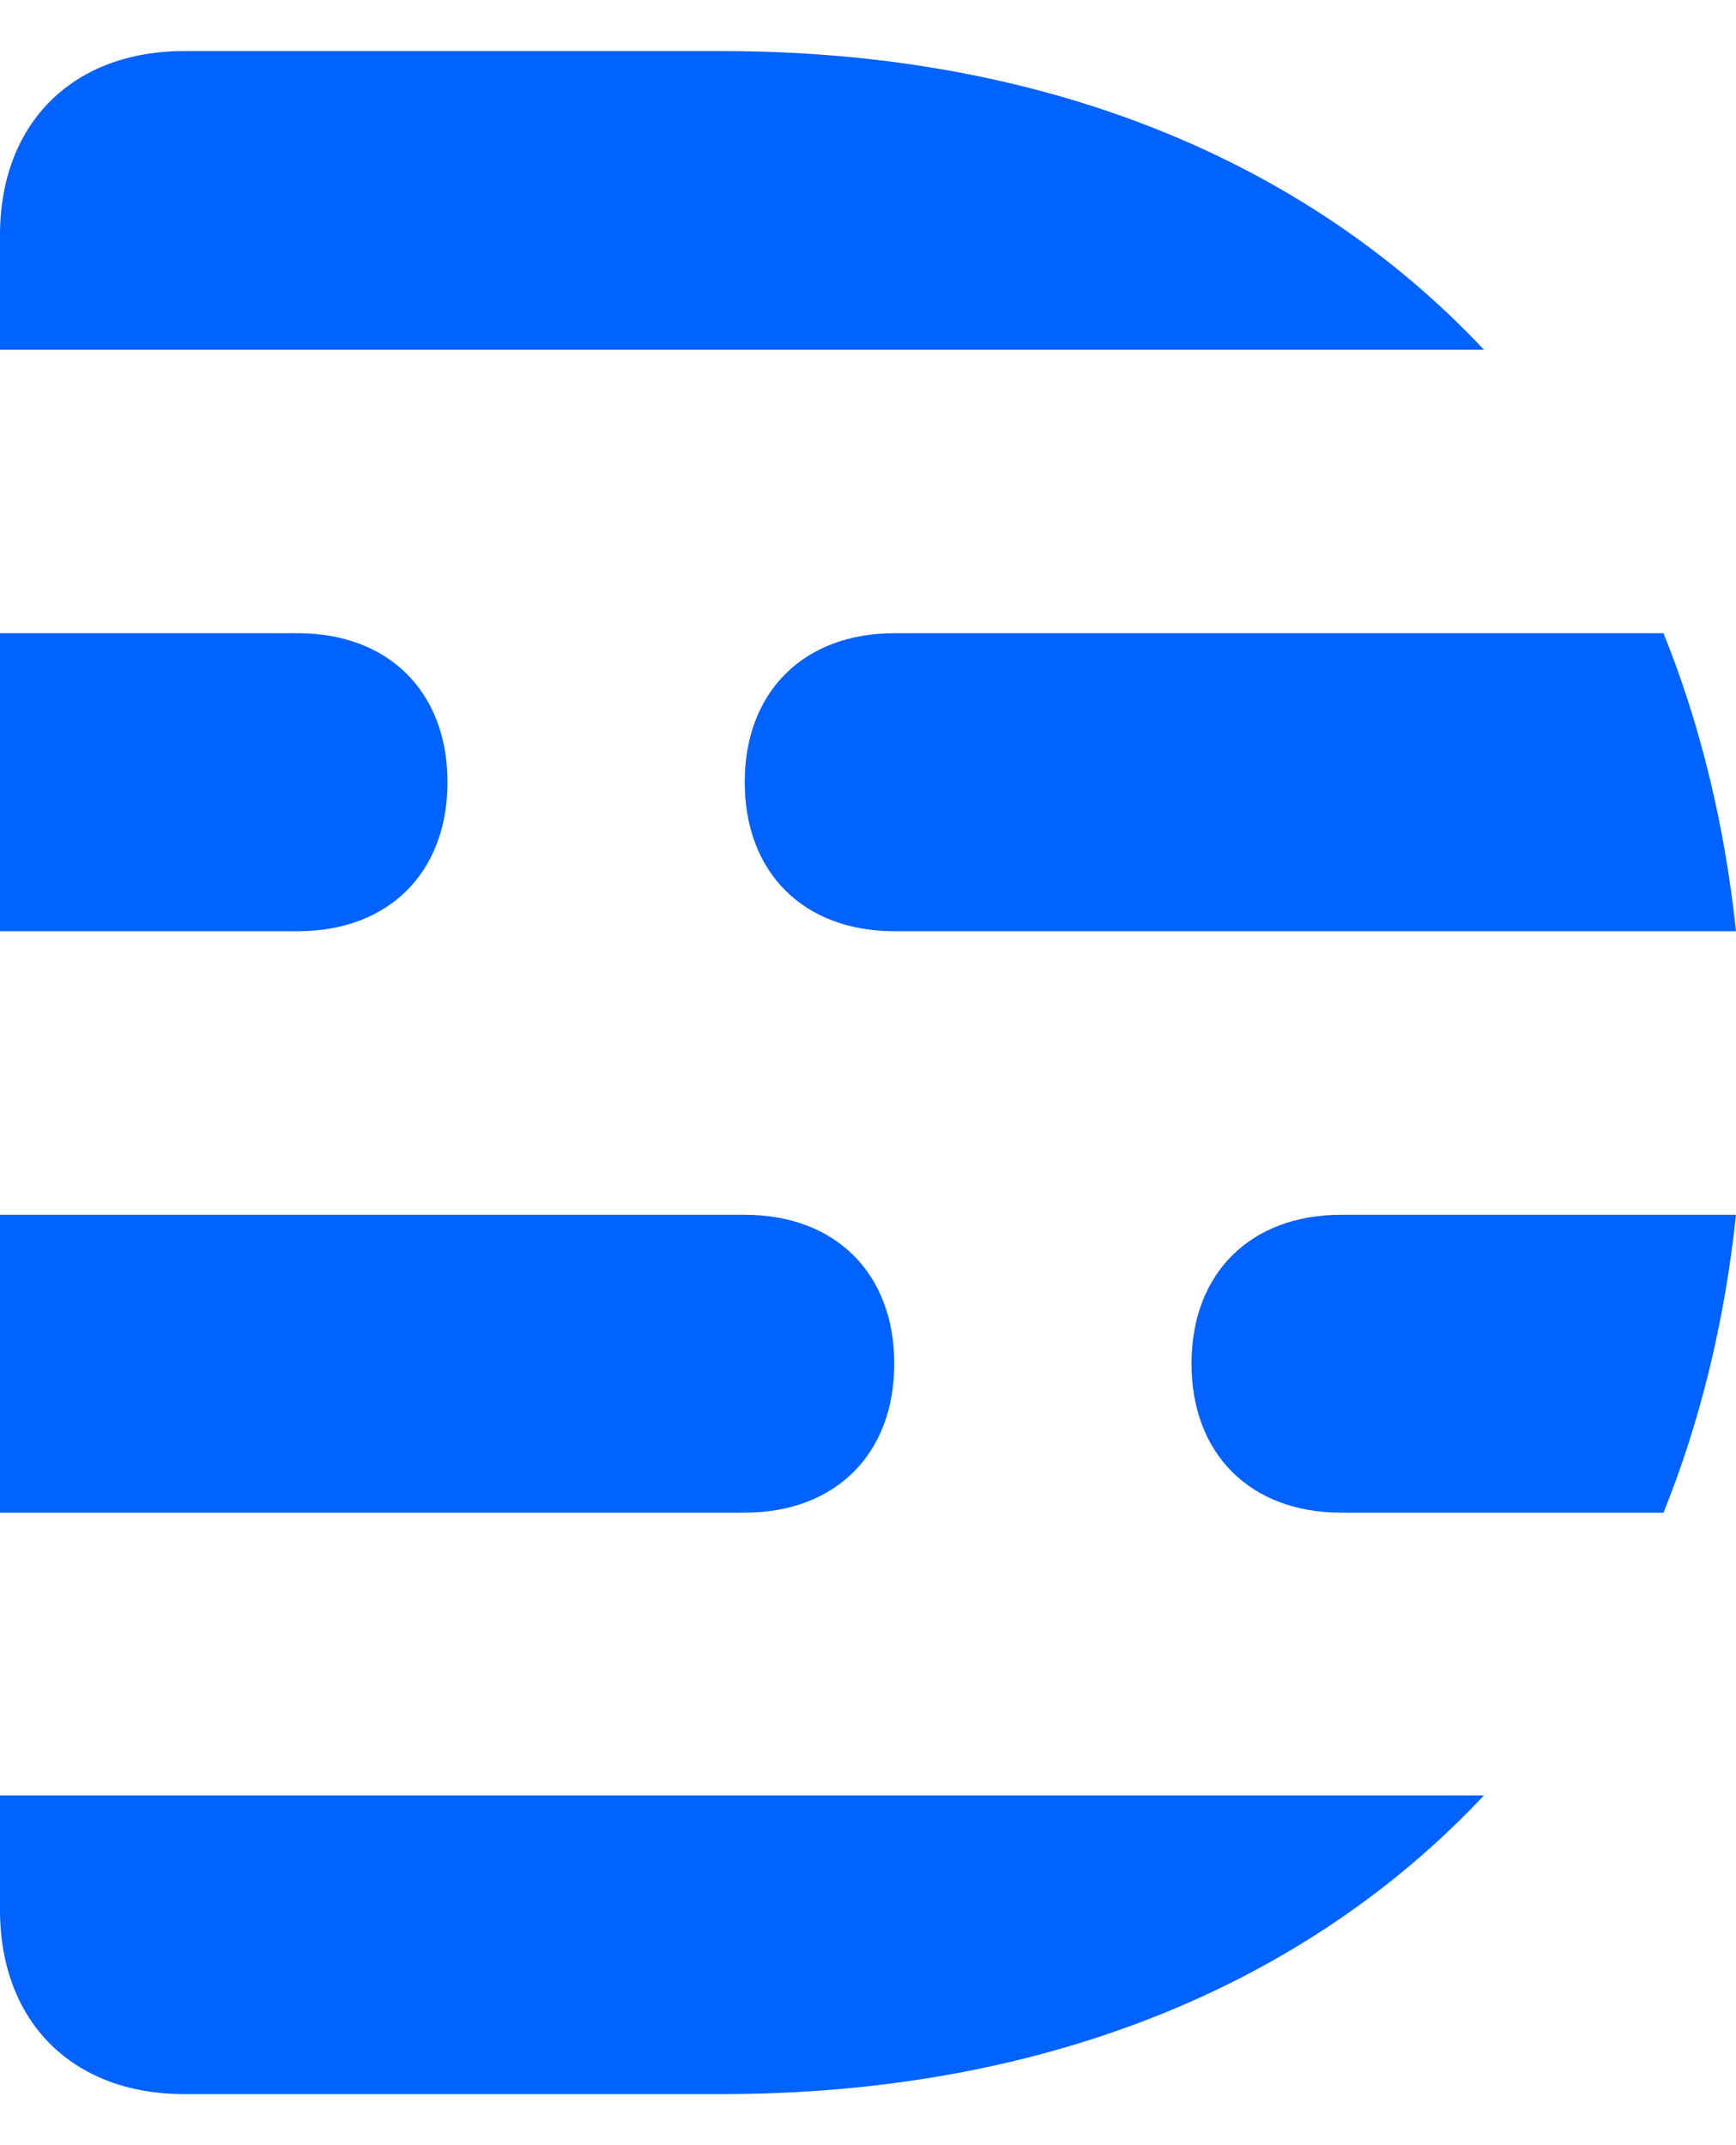 <?xml version="1.0" encoding="UTF-8"?>
<svg xmlns="http://www.w3.org/2000/svg" width="17" height="21" viewBox="0 0 17 21" fill="none">
  <path fill-rule="evenodd" clip-rule="evenodd" d="M0 18.698C0 19.791 0.709 20.5 1.803 20.5L7.071 20.5C10.214 20.5 12.784 19.437 14.532 17.576H0V18.698ZM7.071 0.5L1.803 0.5C0.709 0.5 0 1.209 0 2.302V3.424H14.532C12.784 1.563 10.214 0.5 7.071 0.5ZM11.668 13.35C11.668 14.234 12.245 14.808 13.133 14.808H16.29C16.648 13.92 16.888 12.944 17 11.892H13.133C12.245 11.892 11.668 12.465 11.668 13.35ZM7.293 7.657C7.293 8.542 7.869 9.116 8.758 9.116H17C16.888 8.063 16.648 7.087 16.29 6.199H8.758C7.869 6.199 7.293 6.773 7.293 7.657ZM8.757 13.35C8.757 12.465 8.181 11.892 7.292 11.892H0V14.808H7.292C8.181 14.808 8.757 14.234 8.757 13.35ZM4.382 7.657C4.382 6.773 3.805 6.199 2.917 6.199H0V9.116H2.917C3.805 9.116 4.382 8.542 4.382 7.657Z" fill="#0062FF"></path>
</svg>
